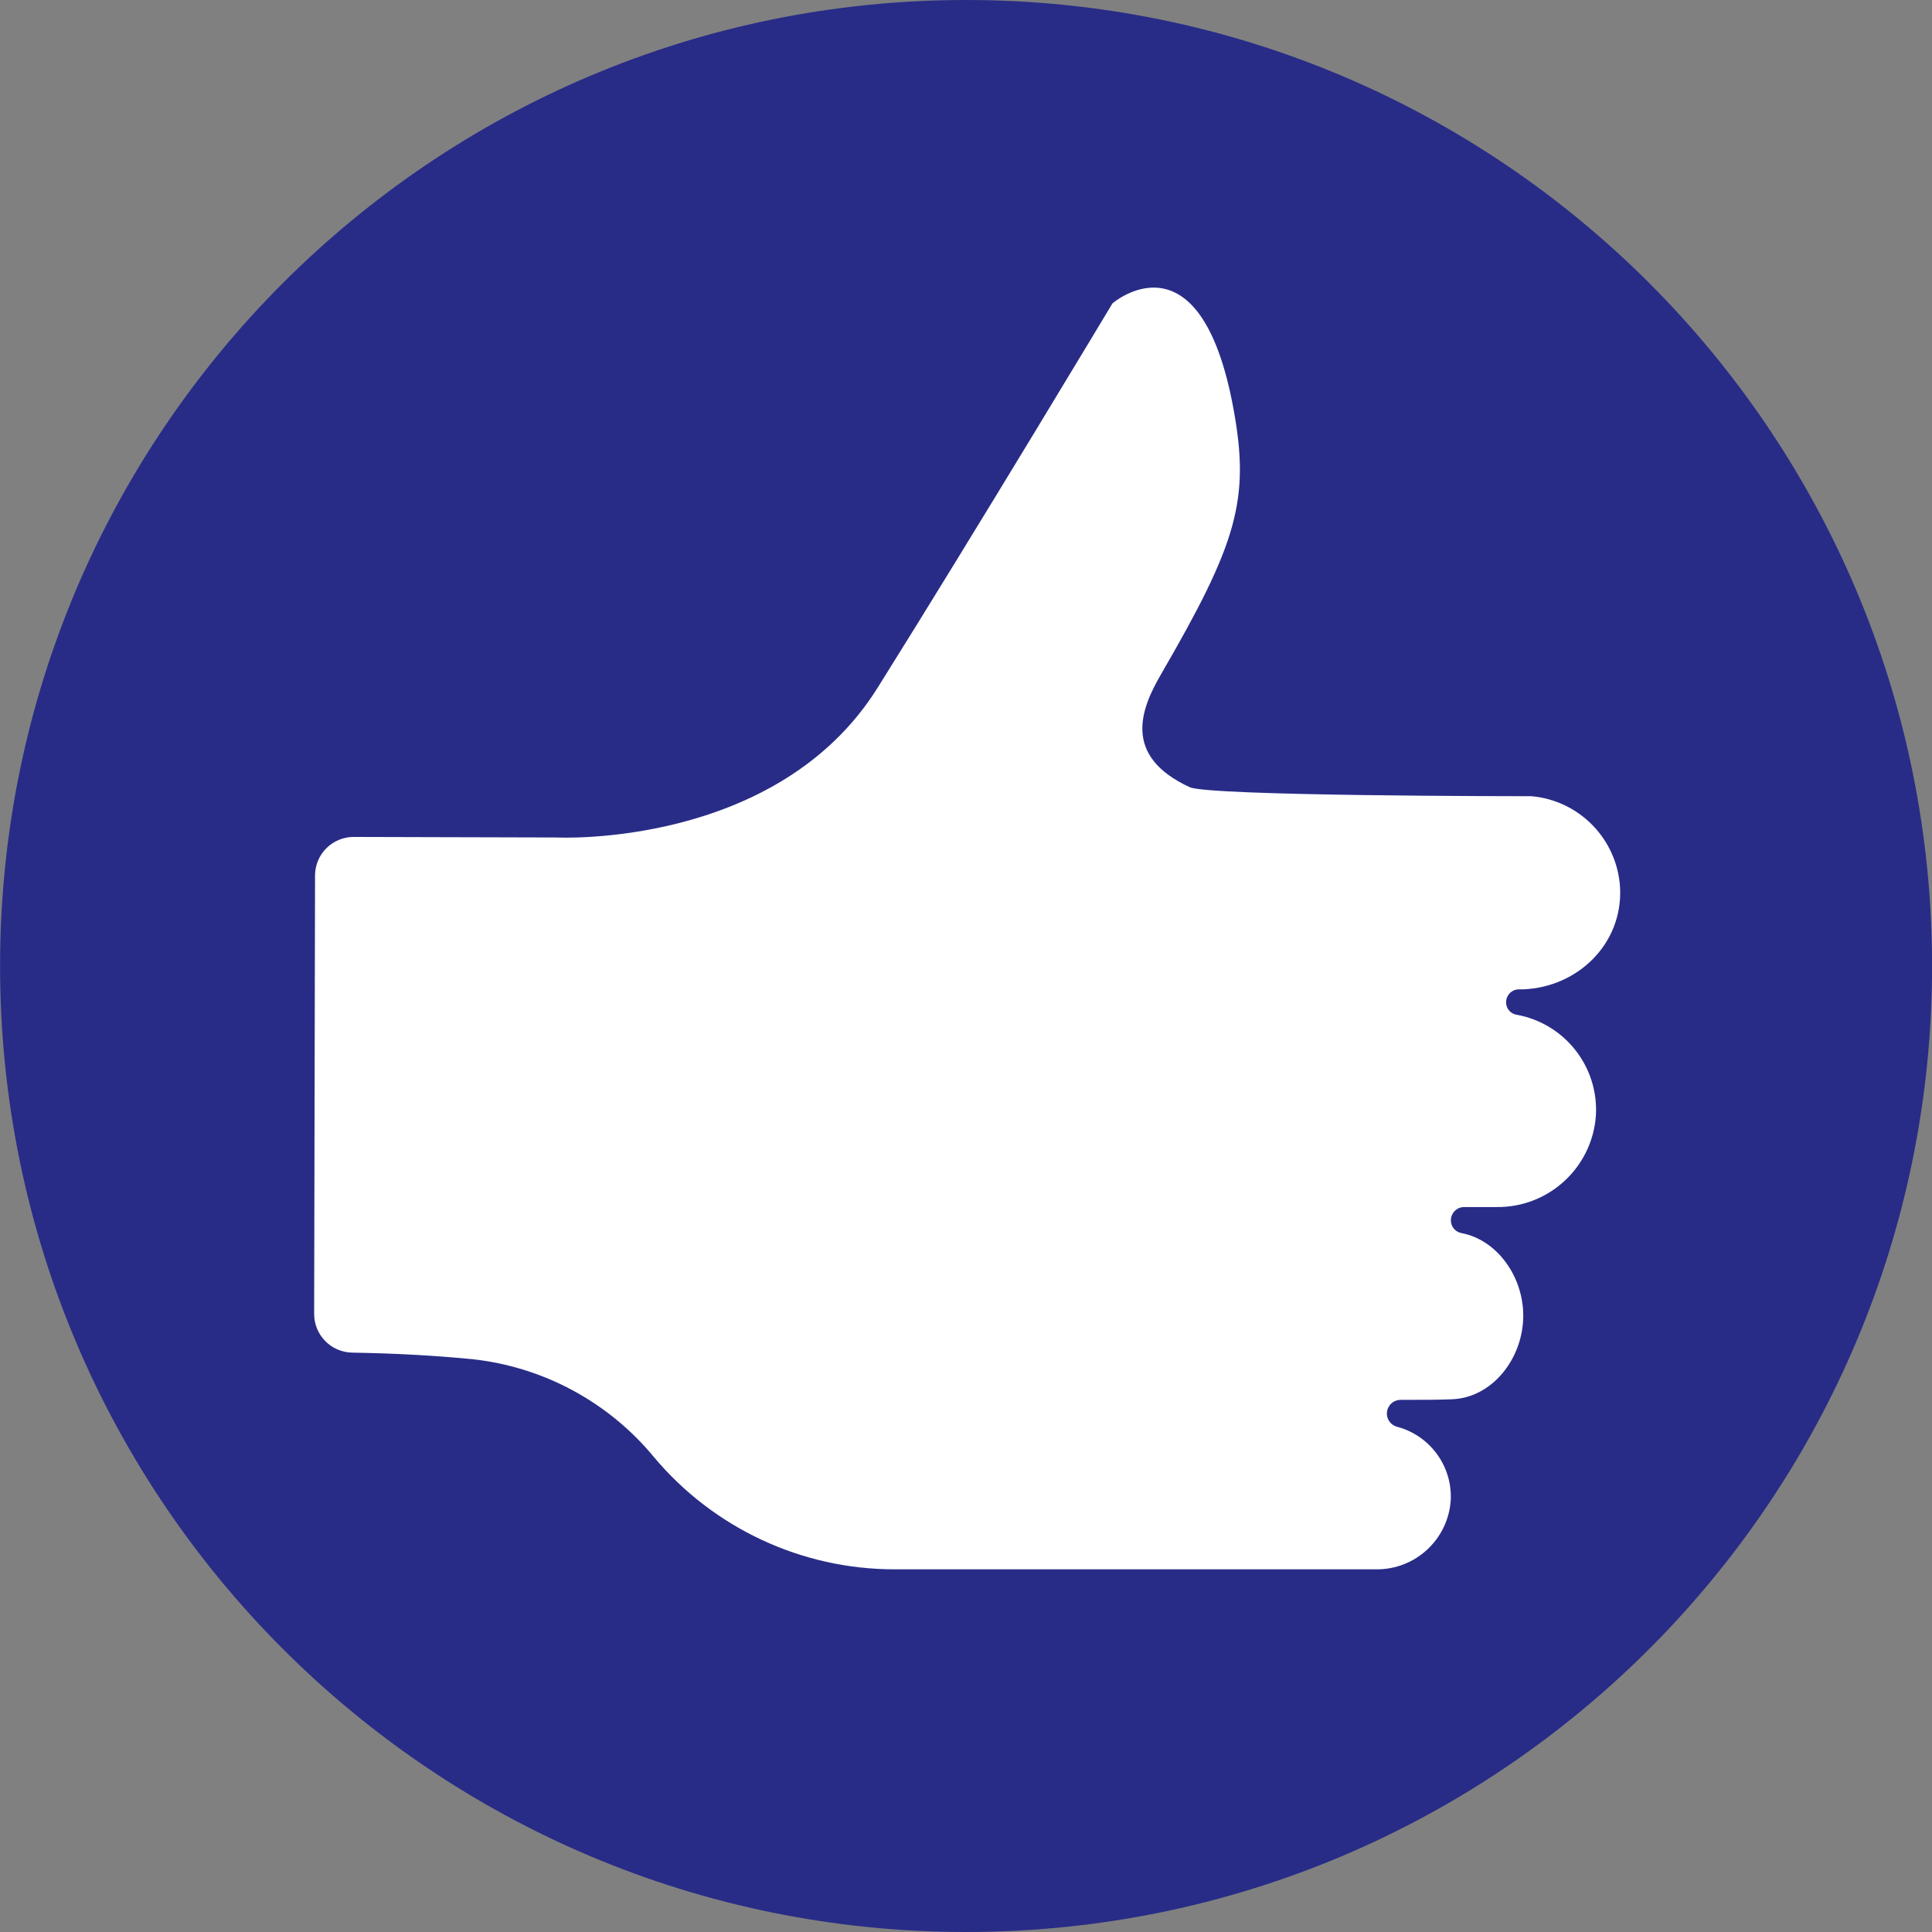 <?xml version="1.0" encoding="UTF-8"?>
<!-- Generator: Adobe Illustrator 26.0.2, SVG Export Plug-In . SVG Version: 6.00 Build 0)  -->
<svg xmlns="http://www.w3.org/2000/svg" xmlns:xlink="http://www.w3.org/1999/xlink" version="1.1" id="Sich_Annehmen_flat" x="0px" y="0px" viewBox="0 0 283.08 283.08" style="enable-background:new 0 0 283.08 283.08;" xml:space="preserve">
<rect x="0" y="0" width="283.08" height="283.08" fill="#808080" stroke="none"/>
<style type="text/css">
	.st0{fill:#282C87;}
	.st1{fill:#FFFFFF;}
</style>
<path class="st0" d="M141.55,0c78.17,0,141.54,63.37,141.54,141.54  s-63.37,141.54-141.54,141.54S0.01,219.71,0.01,141.54  C0.01,63.37,63.38,0,141.55,0C141.55,0,141.55,0,141.55,0z"></path>
<path class="st1" d="M220.72,146.45L220.72,146.45c0.175-0.83,0.883-1.44,1.73-1.49h0.77  c8-0.34,14.51-6.68,14.16-14.79c-0.352-7.118-5.901-12.884-13-13.51  c-0.38,0-0.76,0-1.14,0l0,0c0,0-46.06,0-48.92-1.32c-10-4.61-7.07-11.6-4.23-16.5  c11.17-19.26,13.1-25.6,10.63-39C175.83,33.34,163,44.45,163,44.45  s-19.69,32.82-34.43,56.35S81.62,122.71,81.62,122.71l-29.79-0.08  c-3.126-0.006-5.664,2.524-5.67,5.65c-0,0.003-0,0.007-0,0.01  l-0.13,64.23c-0,3.093,2.478,5.615,5.57,5.67  c6.42,0.1,12.23,0.44,17.52,0.95c10.442,1.107,20.032,6.267,26.71,14.37  c8.745,10.421,21.655,16.437,35.26,16.43h70.53c5.795,0.068,10.619-4.434,10.95-10.22  c0.198-4.949-3.057-9.374-7.84-10.66c-1.072-0.266-1.725-1.351-1.459-2.423  c0.014-0.056,0.03-0.112,0.049-0.167l0,0c0.275-0.815,1.04-1.362,1.9-1.36  c3.09,0,5.73,0,7.34-0.08c6.07-0.12,10.63-6,10.63-12.26  c0-5.7-3.8-11.11-9.08-12.1c-0.941-0.185-1.594-1.044-1.52-2l0,0  c0.069-1.02,0.917-1.812,1.94-1.81h4.74c7.618,0.095,13.995-5.752,14.56-13.35  c0.453-7.157-4.517-13.523-11.57-14.82c-1.011-0.146-1.713-1.084-1.567-2.095  C220.7,146.546,220.709,146.498,220.72,146.45z"></path>
</svg>
